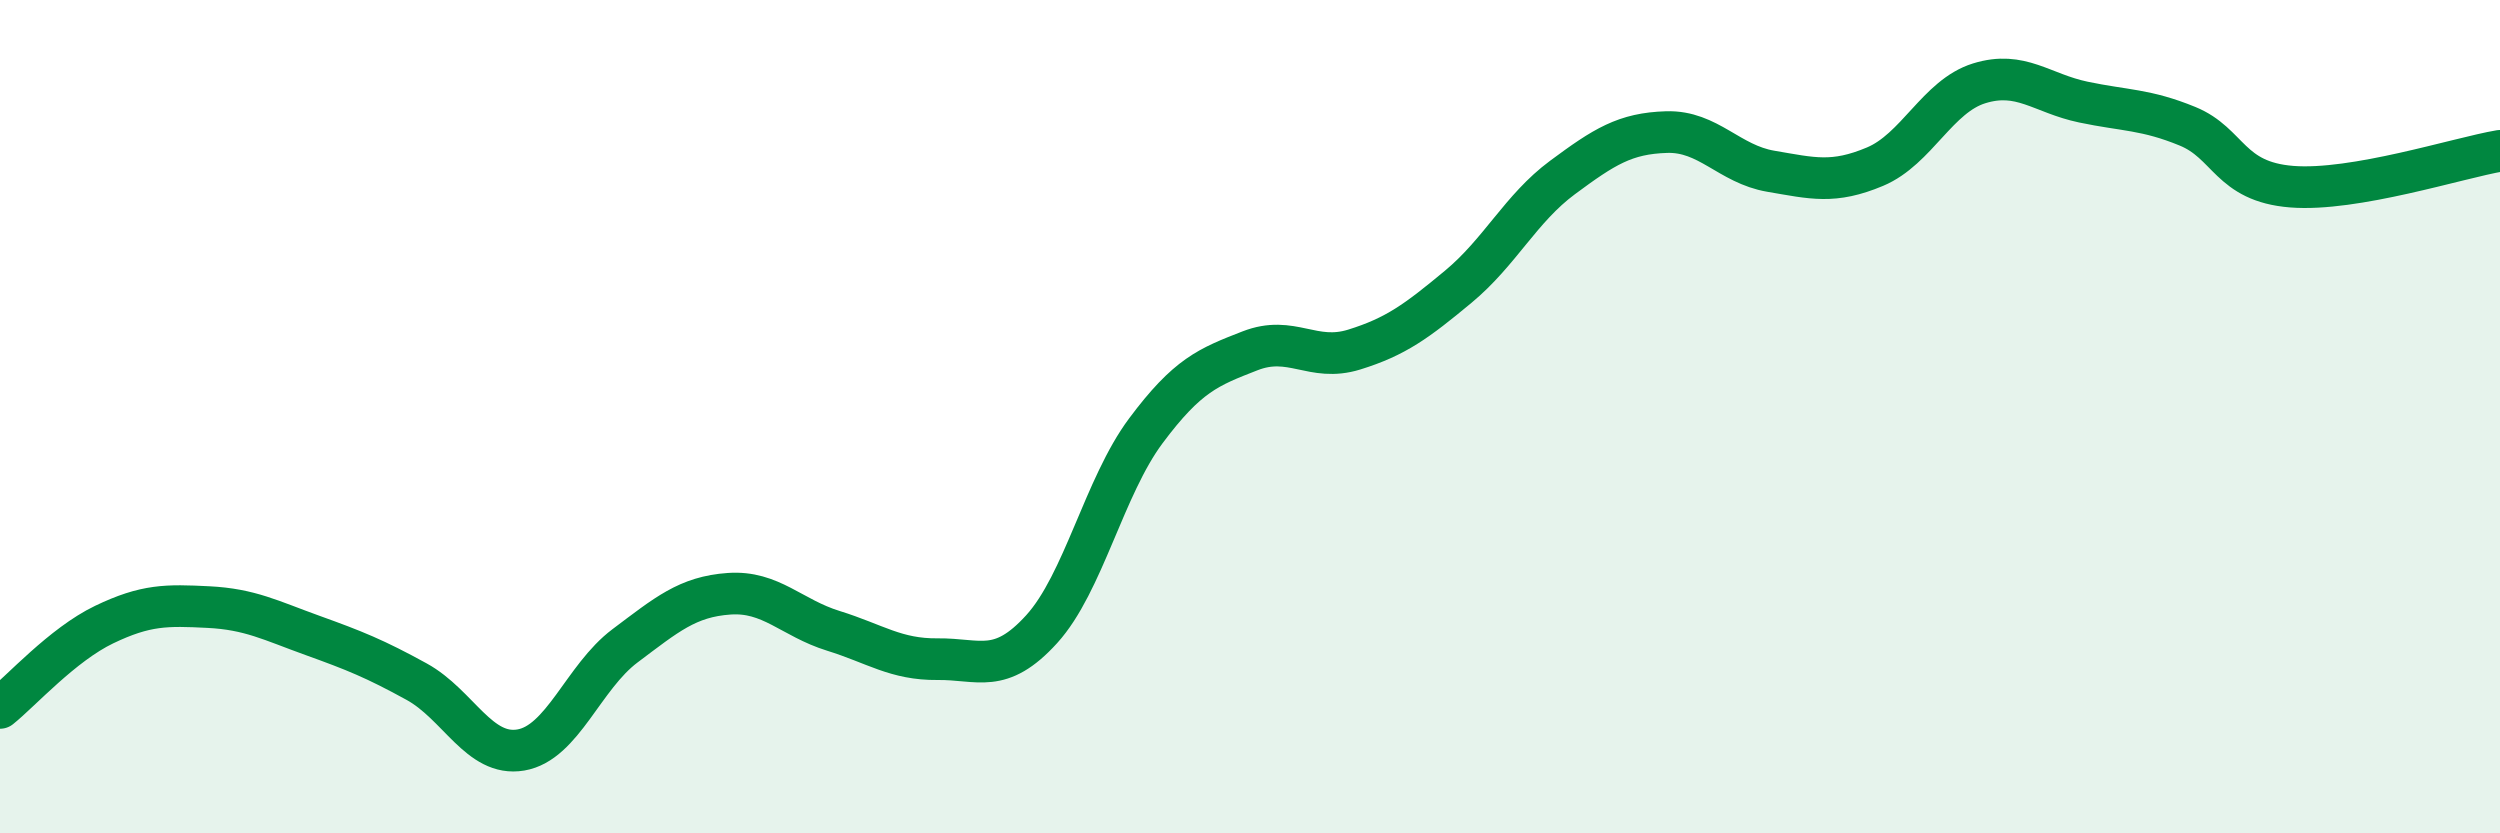 
    <svg width="60" height="20" viewBox="0 0 60 20" xmlns="http://www.w3.org/2000/svg">
      <path
        d="M 0,16.99 C 0.5,16.59 1.5,15.47 2.5,14.99 C 3.5,14.51 4,14.52 5,14.57 C 6,14.62 6.5,14.89 7.5,15.25 C 8.5,15.61 9,15.81 10,16.36 C 11,16.91 11.5,18.17 12.5,18 C 13.5,17.83 14,16.25 15,15.5 C 16,14.75 16.5,14.32 17.5,14.25 C 18.5,14.18 19,14.83 20,15.14 C 21,15.45 21.5,15.83 22.5,15.82 C 23.5,15.81 24,16.2 25,15.1 C 26,14 26.5,11.68 27.5,10.34 C 28.5,9 29,8.81 30,8.42 C 31,8.03 31.5,8.7 32.5,8.39 C 33.5,8.08 34,7.71 35,6.88 C 36,6.05 36.5,5 37.5,4.26 C 38.5,3.52 39,3.2 40,3.17 C 41,3.14 41.5,3.94 42.5,4.11 C 43.5,4.28 44,4.42 45,4 C 46,3.58 46.5,2.31 47.5,2 C 48.5,1.69 49,2.24 50,2.45 C 51,2.66 51.5,2.62 52.5,3.03 C 53.5,3.44 53.5,4.36 55,4.48 C 56.5,4.6 59,3.79 60,3.62L60 20L0 20Z"
        fill="#008740"
        opacity="0.1"
        stroke-linecap="round"
        stroke-linejoin="round"
      />
      <path
        d="M 0,16.99 C 0.5,16.59 1.5,15.47 2.5,14.99 C 3.5,14.51 4,14.52 5,14.57 C 6,14.62 6.5,14.89 7.5,15.25 C 8.5,15.61 9,15.81 10,16.36 C 11,16.91 11.5,18.17 12.5,18 C 13.5,17.83 14,16.25 15,15.5 C 16,14.75 16.5,14.32 17.5,14.25 C 18.5,14.18 19,14.83 20,15.14 C 21,15.45 21.5,15.83 22.5,15.82 C 23.5,15.81 24,16.2 25,15.1 C 26,14 26.5,11.68 27.5,10.34 C 28.5,9 29,8.81 30,8.42 C 31,8.03 31.5,8.7 32.5,8.39 C 33.5,8.08 34,7.71 35,6.88 C 36,6.05 36.5,5 37.5,4.26 C 38.5,3.52 39,3.2 40,3.17 C 41,3.14 41.5,3.94 42.5,4.11 C 43.5,4.28 44,4.42 45,4 C 46,3.58 46.5,2.31 47.5,2 C 48.5,1.69 49,2.24 50,2.45 C 51,2.66 51.5,2.62 52.5,3.03 C 53.5,3.44 53.5,4.36 55,4.48 C 56.5,4.6 59,3.79 60,3.62"
        stroke="#008740"
        stroke-width="1"
        fill="none"
        stroke-linecap="round"
        stroke-linejoin="round"
      />
    </svg>
  